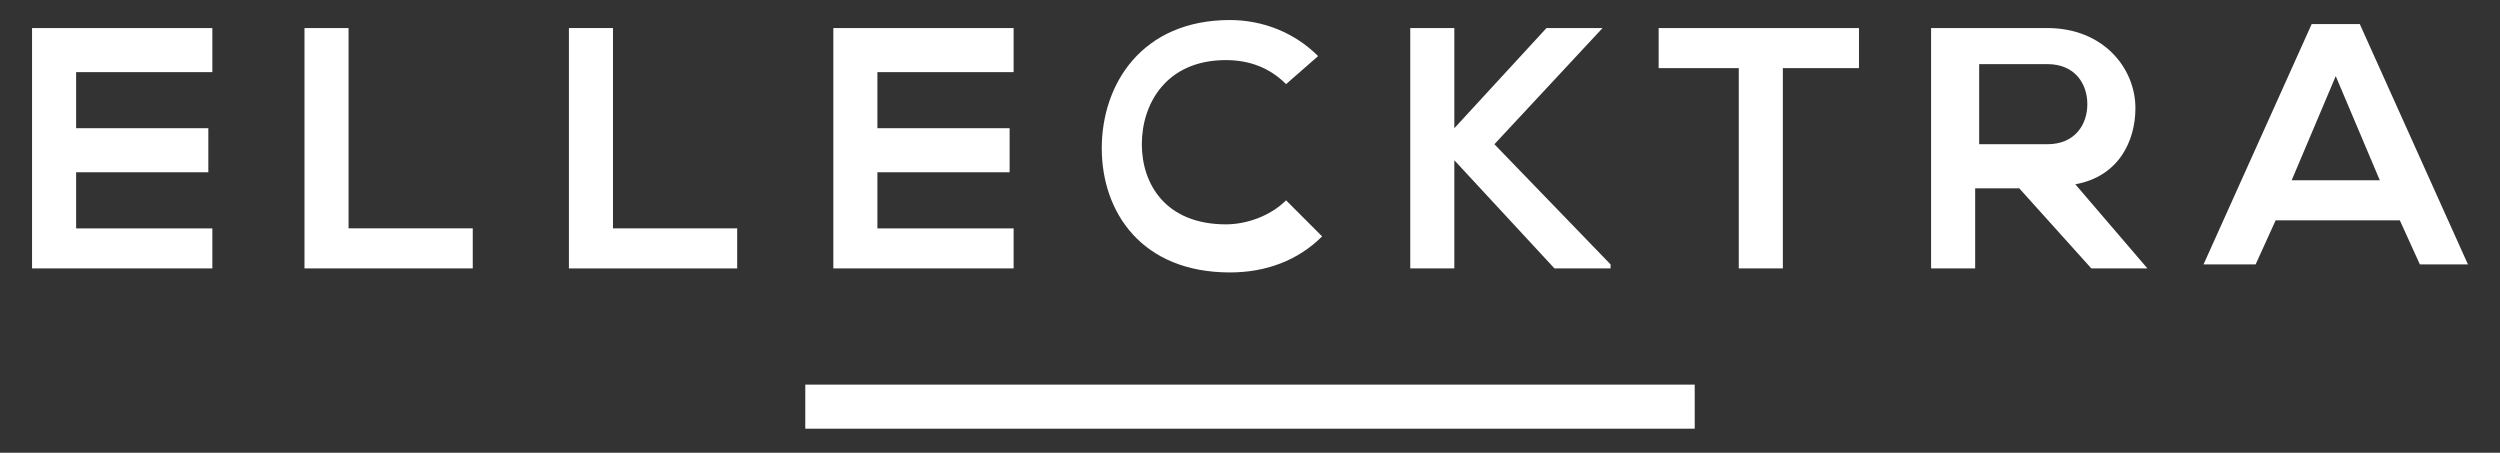 <?xml version="1.0" encoding="utf-8"?>
<!-- Generator: Adobe Illustrator 19.0.0, SVG Export Plug-In . SVG Version: 6.00 Build 0)  -->
<svg version="1.1" id="Capa_1" xmlns="http://www.w3.org/2000/svg" xmlns:xlink="http://www.w3.org/1999/xlink" x="0px" y="0px"
	 viewBox="0 0 62.4 11.3" style="enable-background:new 0 0 62.4 11.3;" xml:space="preserve">
<rect x="0" y="0" width="62.4" height="11.3" fill="#333333" stroke="none"/>
<style type="text/css">
	.st0{fill:#FFFFFF;}
</style>
<g>
	<g id="XMLID_254_">
		<g id="XMLID_256_">
			<path id="XMLID_275_" class="st0" d="M5.3,6.7H0.8c0-2,0-4,0-6h4.5v1.1H1.9v1.4h3.3v1.1H1.9v1.4h3.4V6.7z"/>
			<path id="XMLID_273_" class="st0" d="M8.7,0.7v5h3.1v1H7.6v-6H8.7z"/>
			<path id="XMLID_271_" class="st0" d="M15.3,0.7v5h3.1v1h-4.2v-6H15.3z"/>
			<path id="XMLID_269_" class="st0" d="M25.3,6.7h-4.5c0-2,0-4,0-6h4.5v1.1h-3.4v1.4h3.3v1.1h-3.3v1.4h3.4V6.7z"/>
			<path id="XMLID_267_" class="st0" d="M33,5.9c-0.6,0.6-1.4,0.9-2.3,0.9c-2.2,0-3.2-1.5-3.2-3.1c0-1.6,1-3.2,3.2-3.2
				c0.8,0,1.6,0.3,2.2,0.9l-0.8,0.7c-0.4-0.4-0.9-0.6-1.5-0.6c-1.5,0-2.1,1.1-2.1,2.1c0,1,0.6,2,2.1,2c0.5,0,1.1-0.2,1.5-0.6L33,5.9
				z"/>
			<path id="XMLID_265_" class="st0" d="M40,0.7l-2.7,2.9l2.9,3v0.1h-1.4L36.3,4v2.7h-1.1v-6h1.1v2.5l2.3-2.5L40,0.7L40,0.7z"/>
			<path id="XMLID_263_" class="st0" d="M43.3,1.7h-1.9v-1c1.7,0,3.2,0,5,0v1h-1.9v5h-1.1V1.7z"/>
			<path id="XMLID_260_" class="st0" d="M53.6,6.7h-1.4l-1.8-2h-1.1v2h-1.1v-6c1,0,1.9,0,2.9,0c1.4,0,2.2,1,2.2,2
				c0,0.8-0.4,1.7-1.5,1.9L53.6,6.7L53.6,6.7z M49.4,1.7v1.9h1.7c0.7,0,1-0.5,1-1c0-0.5-0.3-1-1-1H49.4z"/>
			<path id="XMLID_257_" class="st0" d="M59.9,5.5h-3.1l-0.5,1.1H55l2.7-6h1.2l2.7,6h-1.2L59.9,5.5z M58.3,1.9l-1.1,2.6h2.2
				L58.3,1.9z"/>
		</g>
		<rect id="XMLID_255_" x="20.1" y="9.6" class="st0" width="22.2" height="1.1"/>
	</g>
</g>
</svg>
